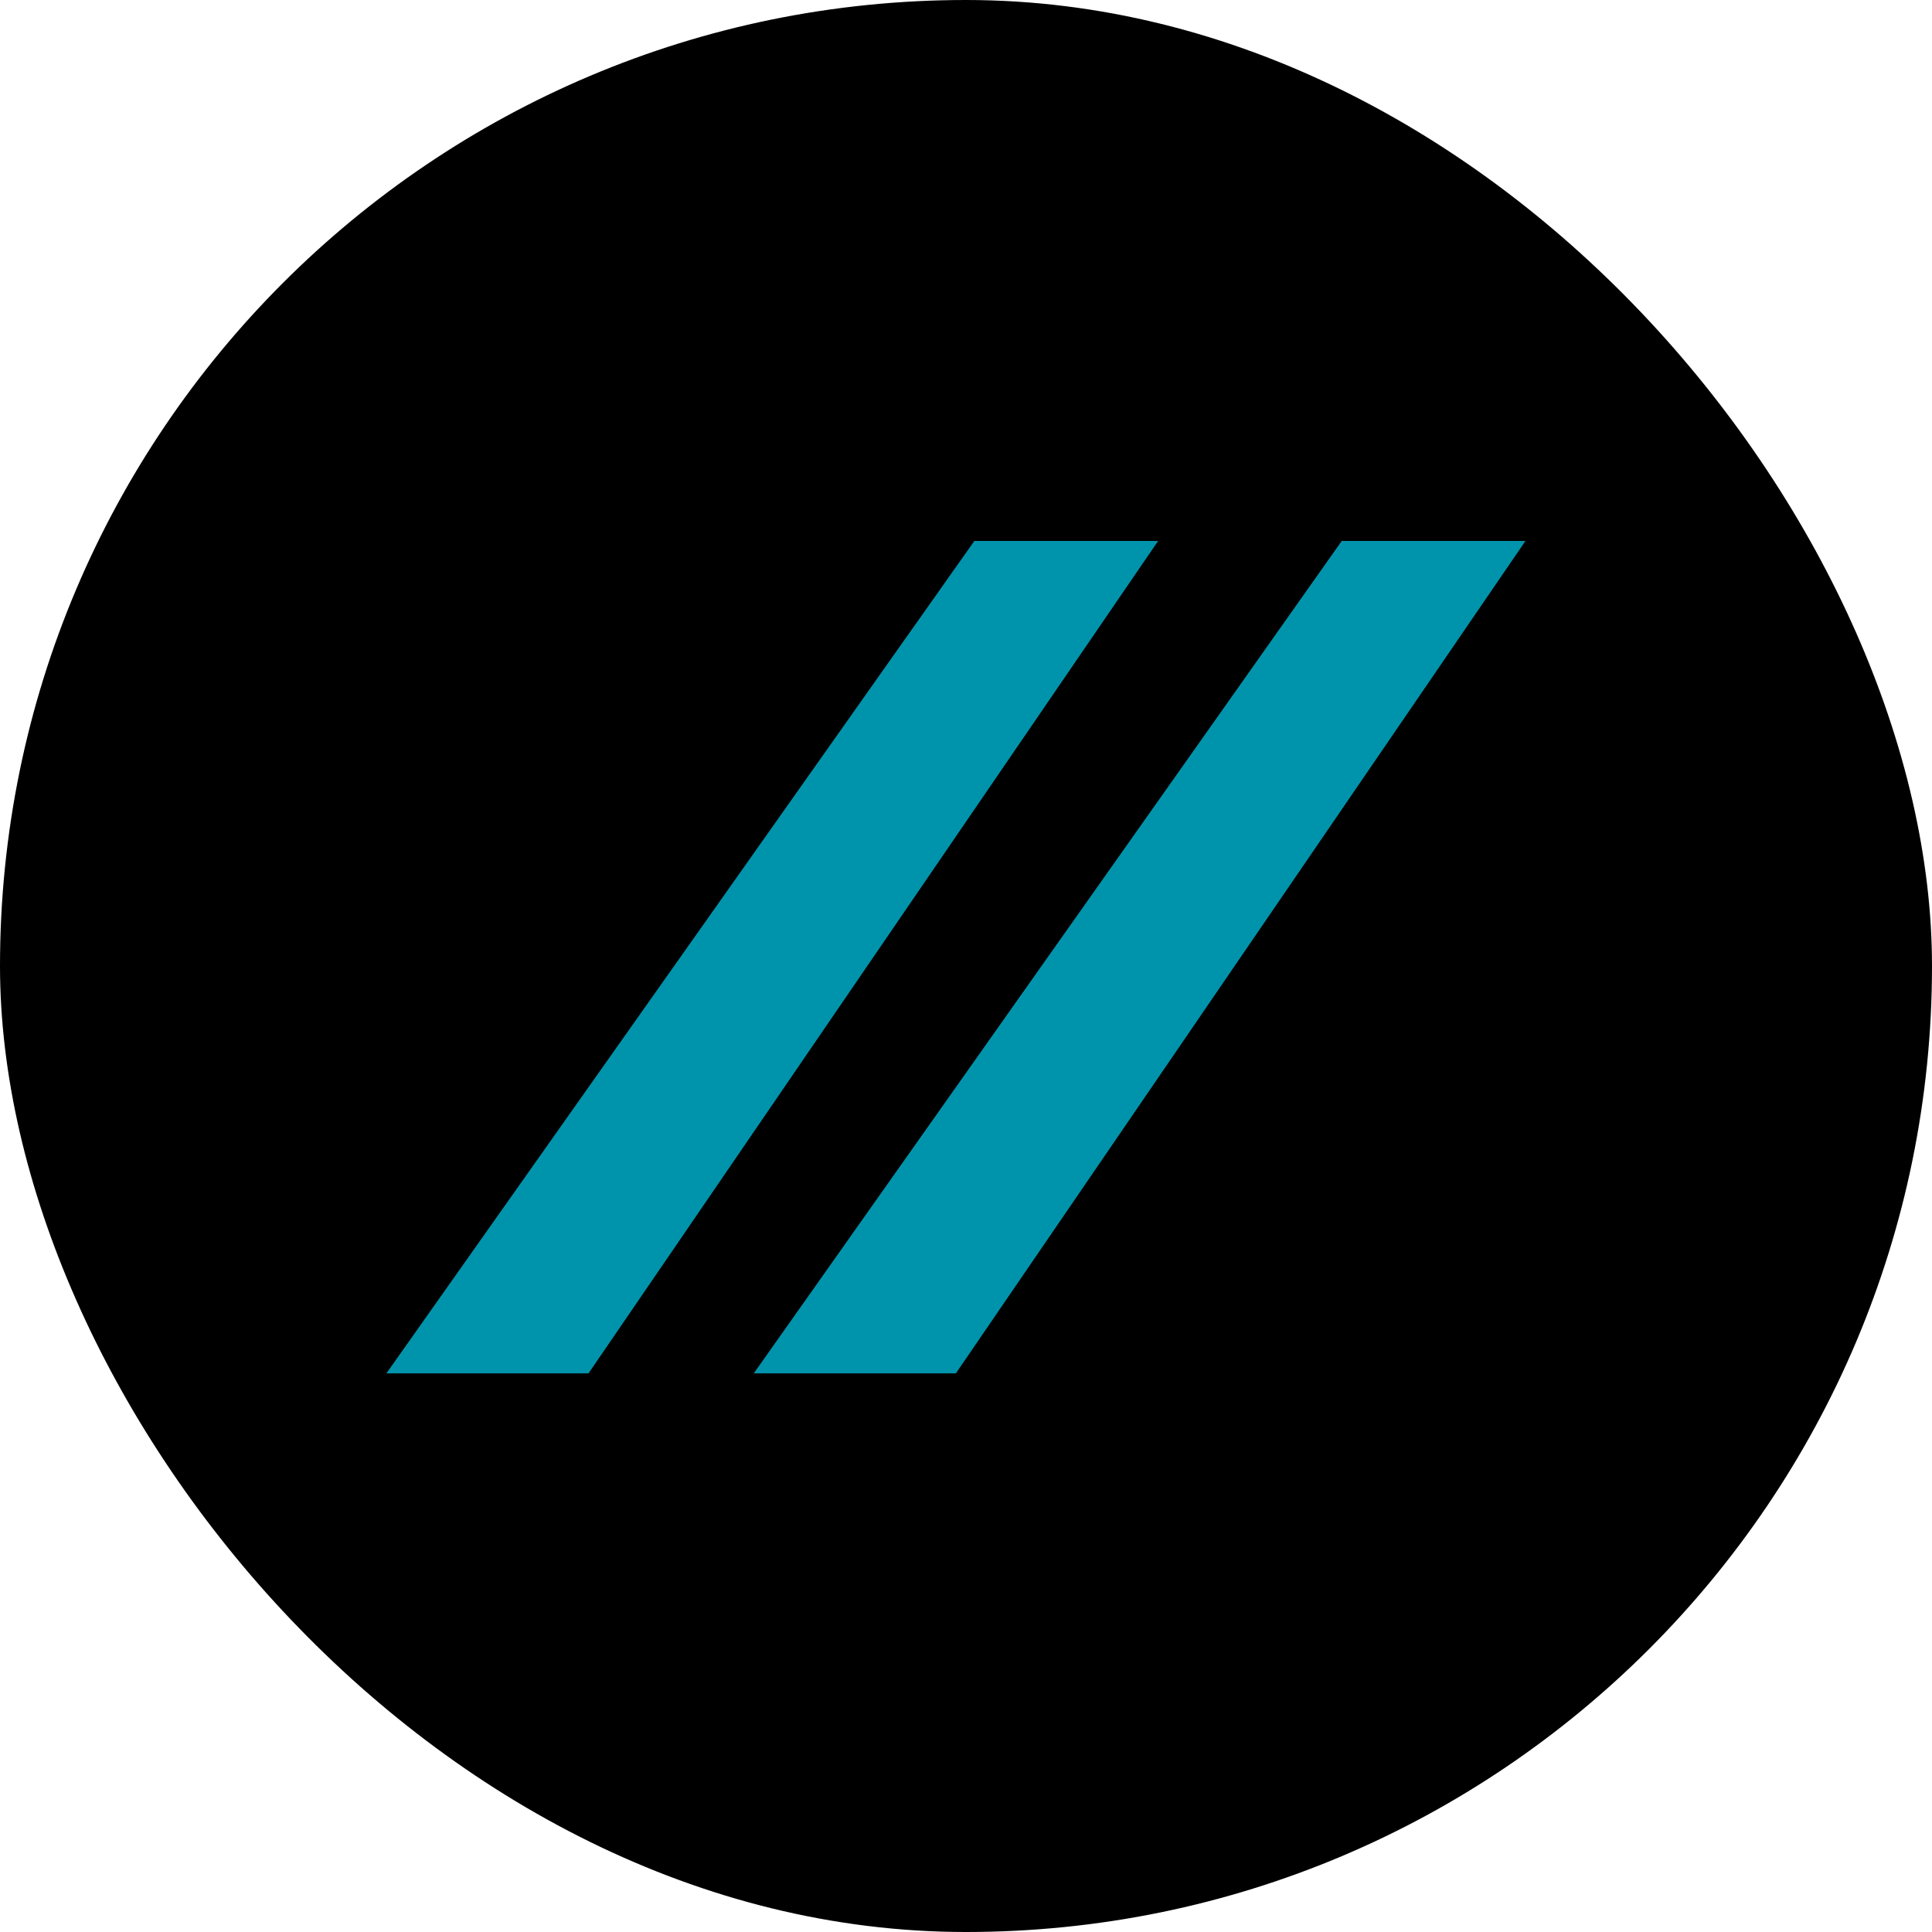 <svg xmlns="http://www.w3.org/2000/svg" width="50" height="50" viewBox="0 0 50 50" fill="none"><rect width="50" height="50" rx="25" fill="black"></rect><path d="M24.738 35.542H19.508L34.724 14H39.479L24.738 35.542Z" fill="#0094AC"></path><path d="M15.231 35.542H10L25.216 14H29.972L15.231 35.542Z" fill="#0094AC"></path></svg>